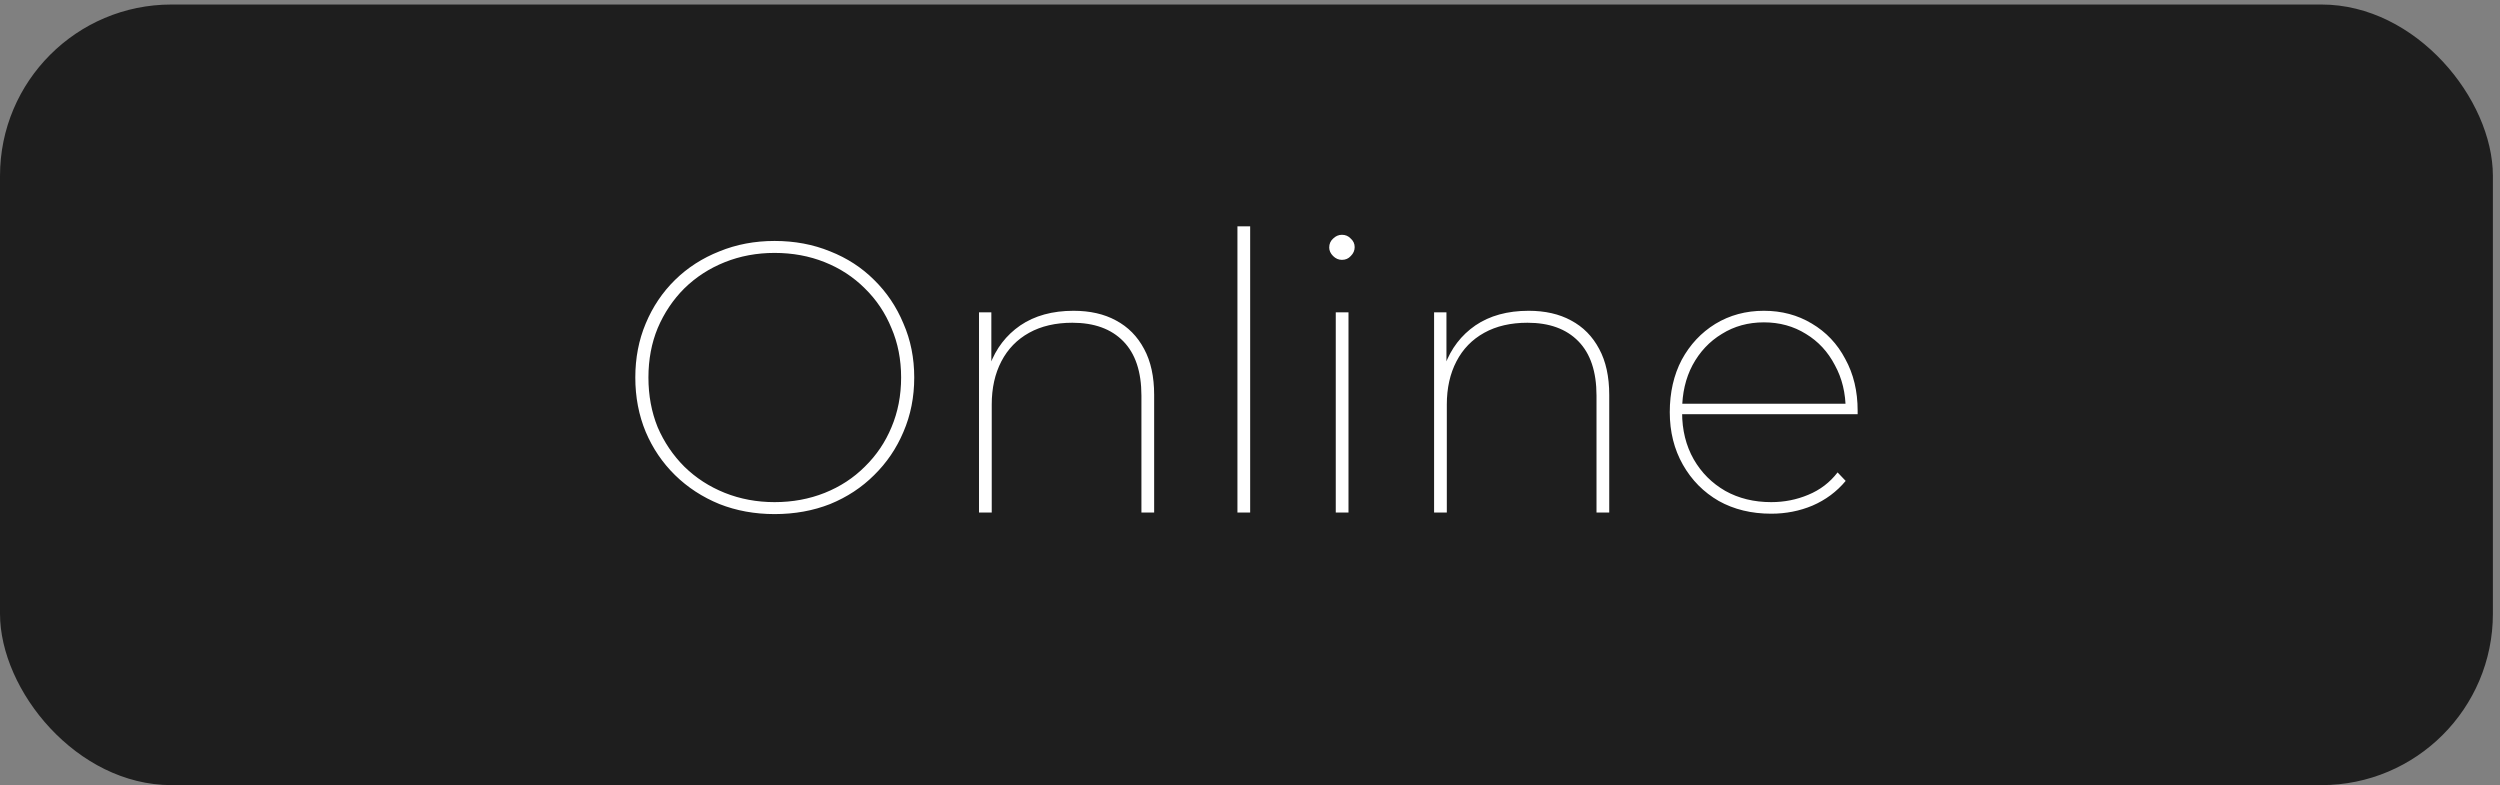 <?xml version="1.0" encoding="UTF-8"?> <svg xmlns="http://www.w3.org/2000/svg" width="121" height="38" viewBox="0 0 121 38" fill="none"><rect x="0" y="0" width="121" height="38" fill="#808080" stroke="none"/><rect y="0.219" width="120.656" height="37.781" rx="8.296" fill="#1E1E1E"></rect><path d="M37.49 24.882C36.531 24.882 35.641 24.72 34.82 24.396C33.998 24.06 33.282 23.593 32.672 22.996C32.063 22.398 31.59 21.701 31.253 20.905C30.917 20.096 30.749 19.218 30.749 18.272C30.749 17.326 30.917 16.455 31.253 15.658C31.59 14.849 32.063 14.146 32.672 13.548C33.282 12.951 33.998 12.49 34.82 12.166C35.641 11.83 36.531 11.662 37.49 11.662C38.461 11.662 39.357 11.83 40.178 12.166C41 12.49 41.709 12.951 42.307 13.548C42.917 14.146 43.39 14.849 43.726 15.658C44.075 16.455 44.249 17.326 44.249 18.272C44.249 19.218 44.075 20.096 43.726 20.905C43.39 21.701 42.917 22.398 42.307 22.996C41.709 23.593 41 24.06 40.178 24.396C39.357 24.72 38.461 24.882 37.49 24.882ZM37.49 24.303C38.361 24.303 39.17 24.153 39.917 23.855C40.664 23.556 41.311 23.133 41.859 22.585C42.419 22.037 42.848 21.402 43.147 20.68C43.458 19.946 43.614 19.143 43.614 18.272C43.614 17.401 43.458 16.604 43.147 15.882C42.848 15.148 42.419 14.507 41.859 13.959C41.311 13.411 40.664 12.988 39.917 12.689C39.17 12.39 38.361 12.241 37.49 12.241C36.631 12.241 35.828 12.39 35.081 12.689C34.334 12.988 33.681 13.411 33.121 13.959C32.573 14.507 32.144 15.148 31.832 15.882C31.534 16.604 31.384 17.401 31.384 18.272C31.384 19.143 31.534 19.946 31.832 20.68C32.144 21.402 32.573 22.037 33.121 22.585C33.681 23.133 34.334 23.556 35.081 23.855C35.828 24.153 36.631 24.303 37.49 24.303ZM51.958 15.042C52.755 15.042 53.44 15.197 54.012 15.509C54.597 15.82 55.052 16.28 55.375 16.89C55.699 17.488 55.861 18.228 55.861 19.112V24.807H55.245V19.149C55.245 17.992 54.952 17.114 54.367 16.517C53.782 15.919 52.96 15.621 51.902 15.621C51.093 15.621 50.396 15.782 49.811 16.106C49.226 16.43 48.778 16.89 48.467 17.488C48.156 18.085 48 18.782 48 19.579V24.807H47.384V15.117H47.981V17.843L47.907 17.674C48.205 16.865 48.697 16.224 49.382 15.751C50.079 15.278 50.938 15.042 51.958 15.042ZM59.892 24.807V10.953H60.508V24.807H59.892ZM64.651 24.807V15.117H65.267V24.807H64.651ZM64.95 12.577C64.788 12.577 64.645 12.515 64.52 12.39C64.396 12.266 64.334 12.129 64.334 11.98C64.334 11.805 64.396 11.662 64.52 11.55C64.645 11.426 64.788 11.364 64.95 11.364C65.124 11.364 65.267 11.426 65.379 11.55C65.504 11.662 65.566 11.799 65.566 11.961C65.566 12.123 65.504 12.266 65.379 12.39C65.267 12.515 65.124 12.577 64.95 12.577ZM73.985 15.042C74.781 15.042 75.466 15.197 76.038 15.509C76.624 15.82 77.078 16.28 77.401 16.89C77.725 17.488 77.887 18.228 77.887 19.112V24.807H77.271V19.149C77.271 17.992 76.978 17.114 76.393 16.517C75.808 15.919 74.987 15.621 73.929 15.621C73.12 15.621 72.422 15.782 71.838 16.106C71.252 16.43 70.804 16.89 70.493 17.488C70.182 18.085 70.026 18.782 70.026 19.579V24.807H69.41V15.117H70.008V17.843L69.933 17.674C70.232 16.865 70.723 16.224 71.408 15.751C72.105 15.278 72.964 15.042 73.985 15.042ZM85.727 24.863C84.769 24.863 83.922 24.657 83.188 24.247C82.454 23.823 81.875 23.238 81.452 22.492C81.028 21.745 80.817 20.898 80.817 19.952C80.817 18.994 81.01 18.148 81.396 17.413C81.794 16.679 82.335 16.1 83.02 15.677C83.717 15.253 84.501 15.042 85.373 15.042C86.232 15.042 87.003 15.247 87.688 15.658C88.385 16.069 88.927 16.641 89.312 17.376C89.711 18.098 89.91 18.932 89.91 19.878C89.91 19.903 89.91 19.934 89.91 19.971C89.91 19.996 89.91 20.021 89.91 20.046H81.228V19.542H89.574L89.331 19.84C89.331 19.031 89.157 18.309 88.808 17.674C88.472 17.027 88.005 16.523 87.408 16.162C86.81 15.789 86.132 15.602 85.373 15.602C84.613 15.602 83.935 15.789 83.338 16.162C82.74 16.523 82.267 17.027 81.918 17.674C81.582 18.309 81.414 19.038 81.414 19.859V19.971C81.414 20.817 81.601 21.57 81.975 22.23C82.348 22.878 82.858 23.388 83.506 23.761C84.153 24.122 84.894 24.303 85.727 24.303C86.362 24.303 86.96 24.184 87.52 23.948C88.093 23.712 88.566 23.351 88.939 22.865L89.331 23.276C88.895 23.799 88.36 24.197 87.725 24.471C87.103 24.732 86.437 24.863 85.727 24.863Z" fill="white"></path></svg> 
